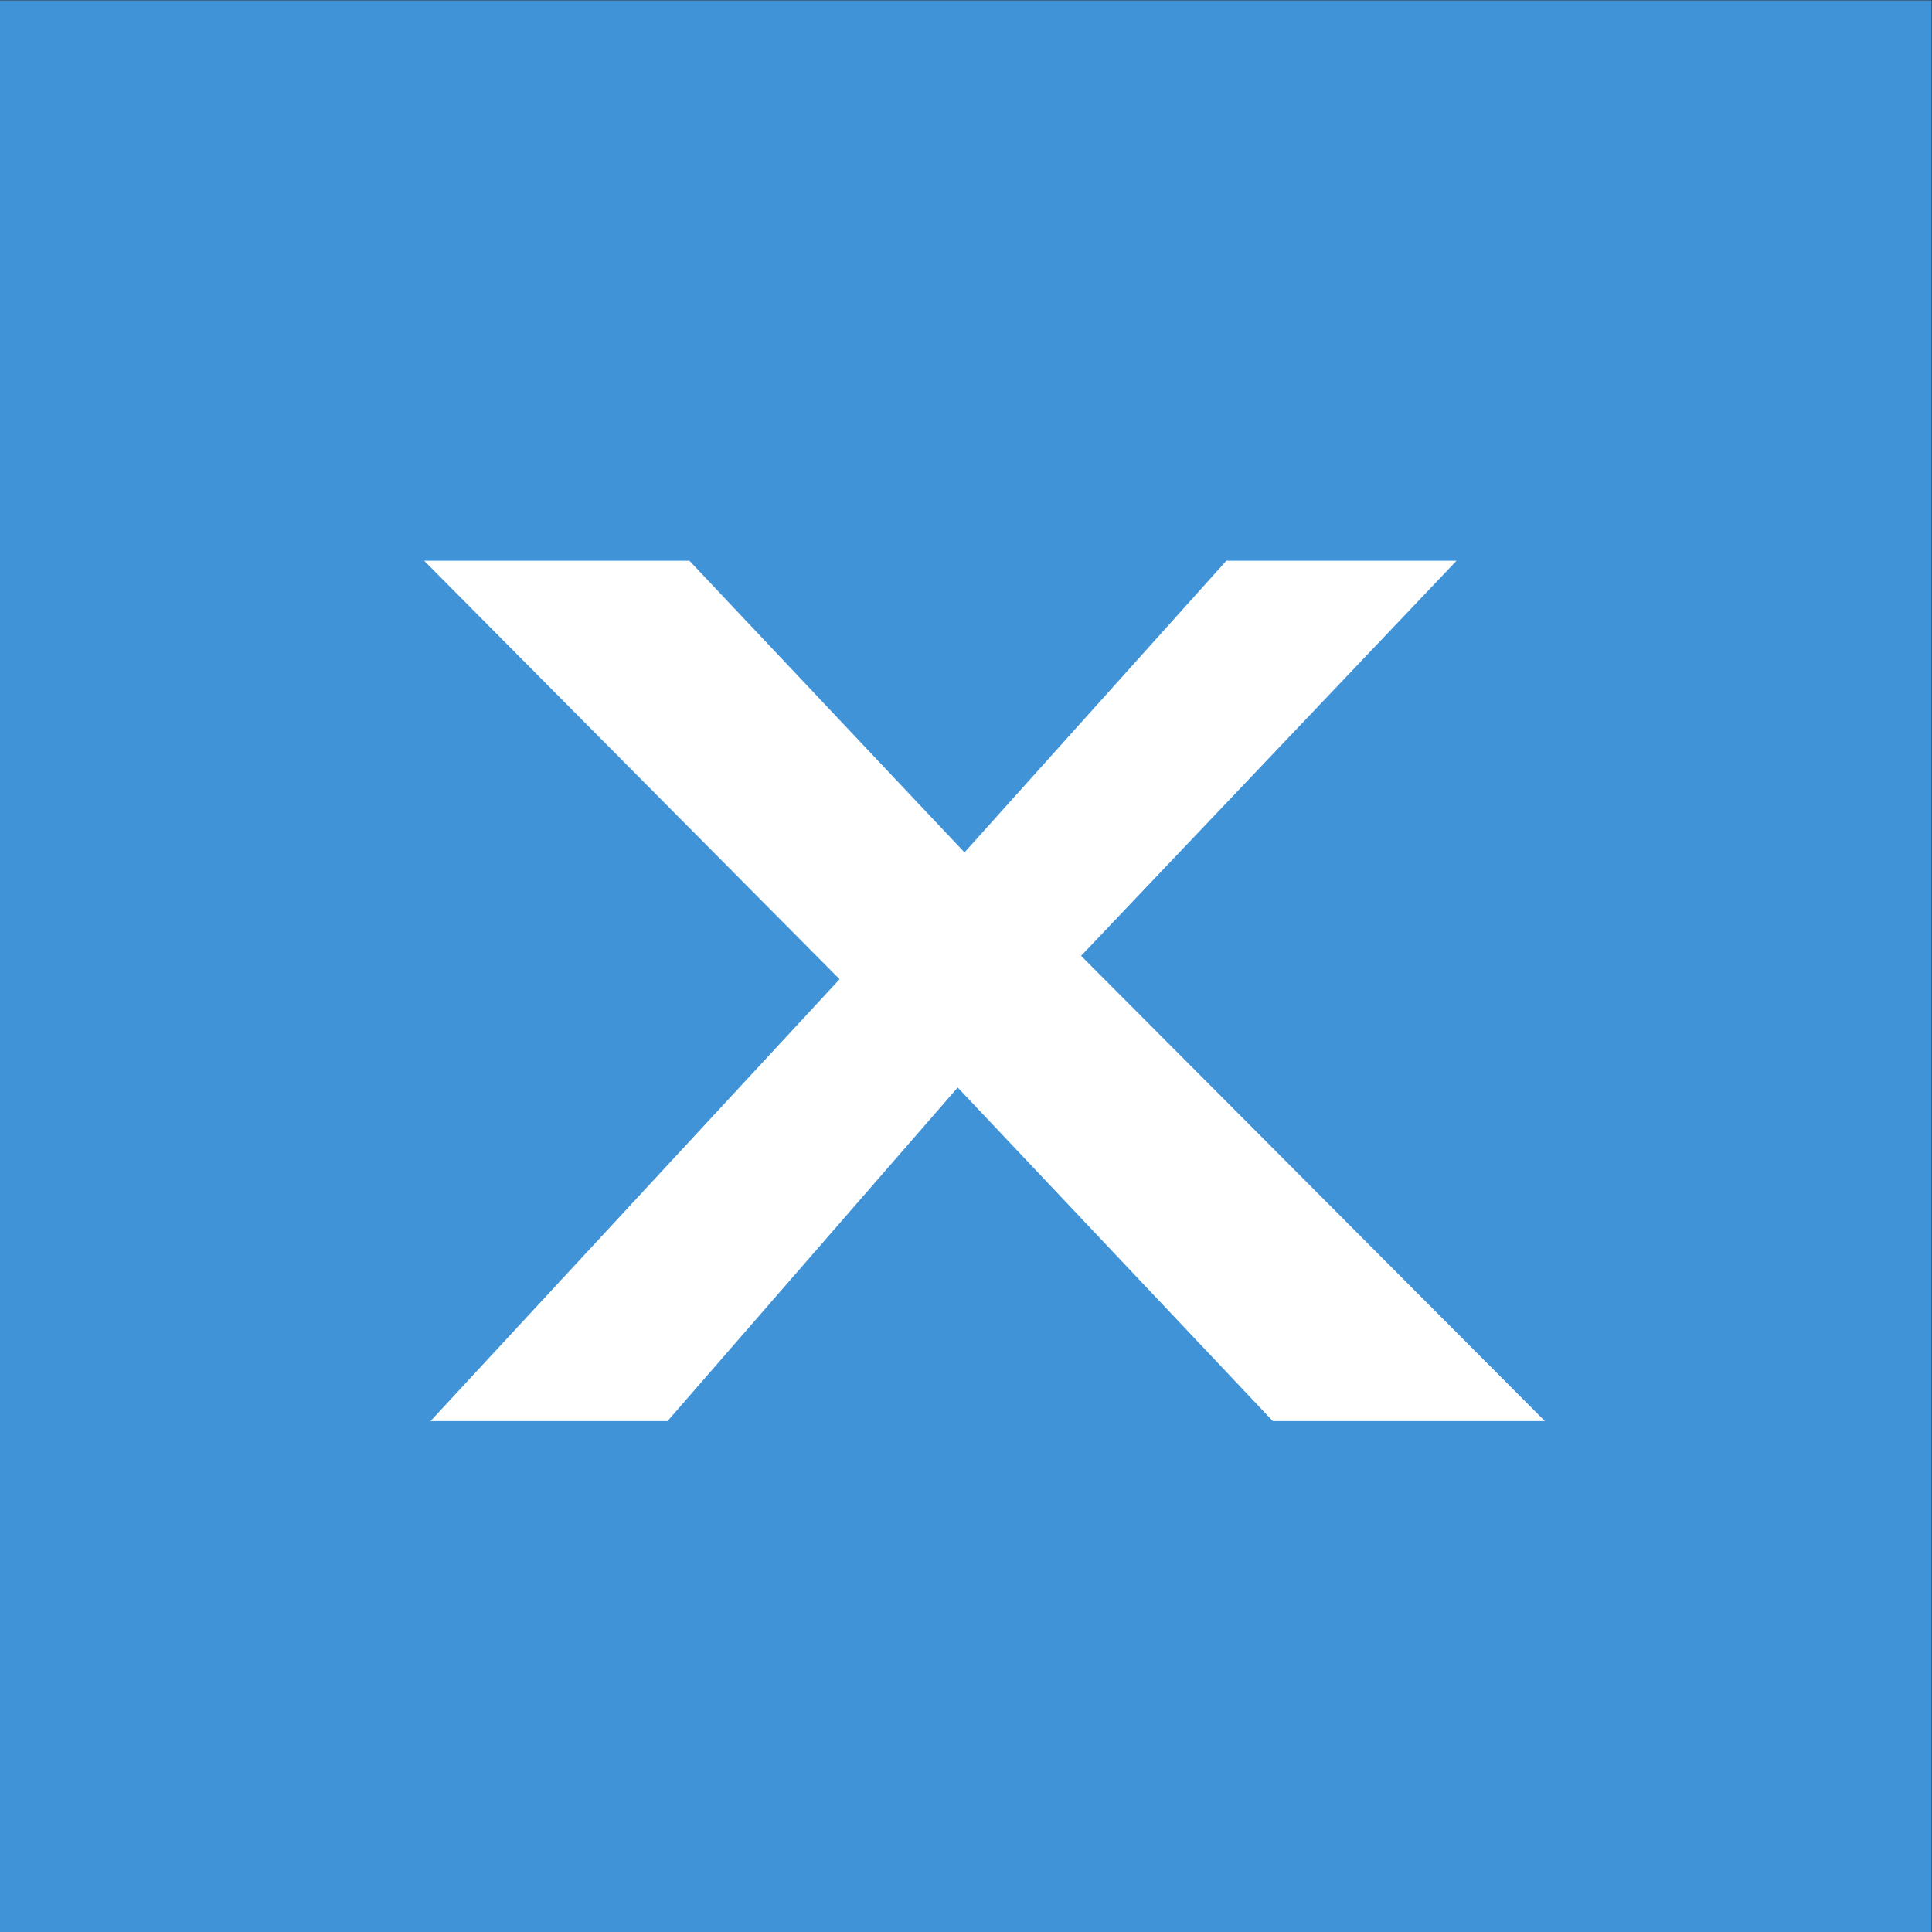 <svg xmlns="http://www.w3.org/2000/svg" version="1.1" xmlns:xlink="http://www.w3.org/1999/xlink" width="512" height="512"><rect width="100%" height="100%" fill="#333333" stroke="none"/><svg viewBox="0 0 512 512" xmlns="http://www.w3.org/2000/svg"><path d="m0 .1h511.9v511.9h-511.9z" fill="#4193d8"></path><path d="m176.9 376.6 76.9-88.4 83.5 88.4h72.1l-122.9-123.3 99.5-104.7h-61l-69.4 77.3-72.9-77.3h-70.3l110.1 110.9-108.4 117.1z" fill="#fff"></path></svg><style>@media (prefers-color-scheme: light) { :root { filter: none; } }
@media (prefers-color-scheme: dark) { :root { filter: contrast(1) brightness(1); } }
</style></svg>